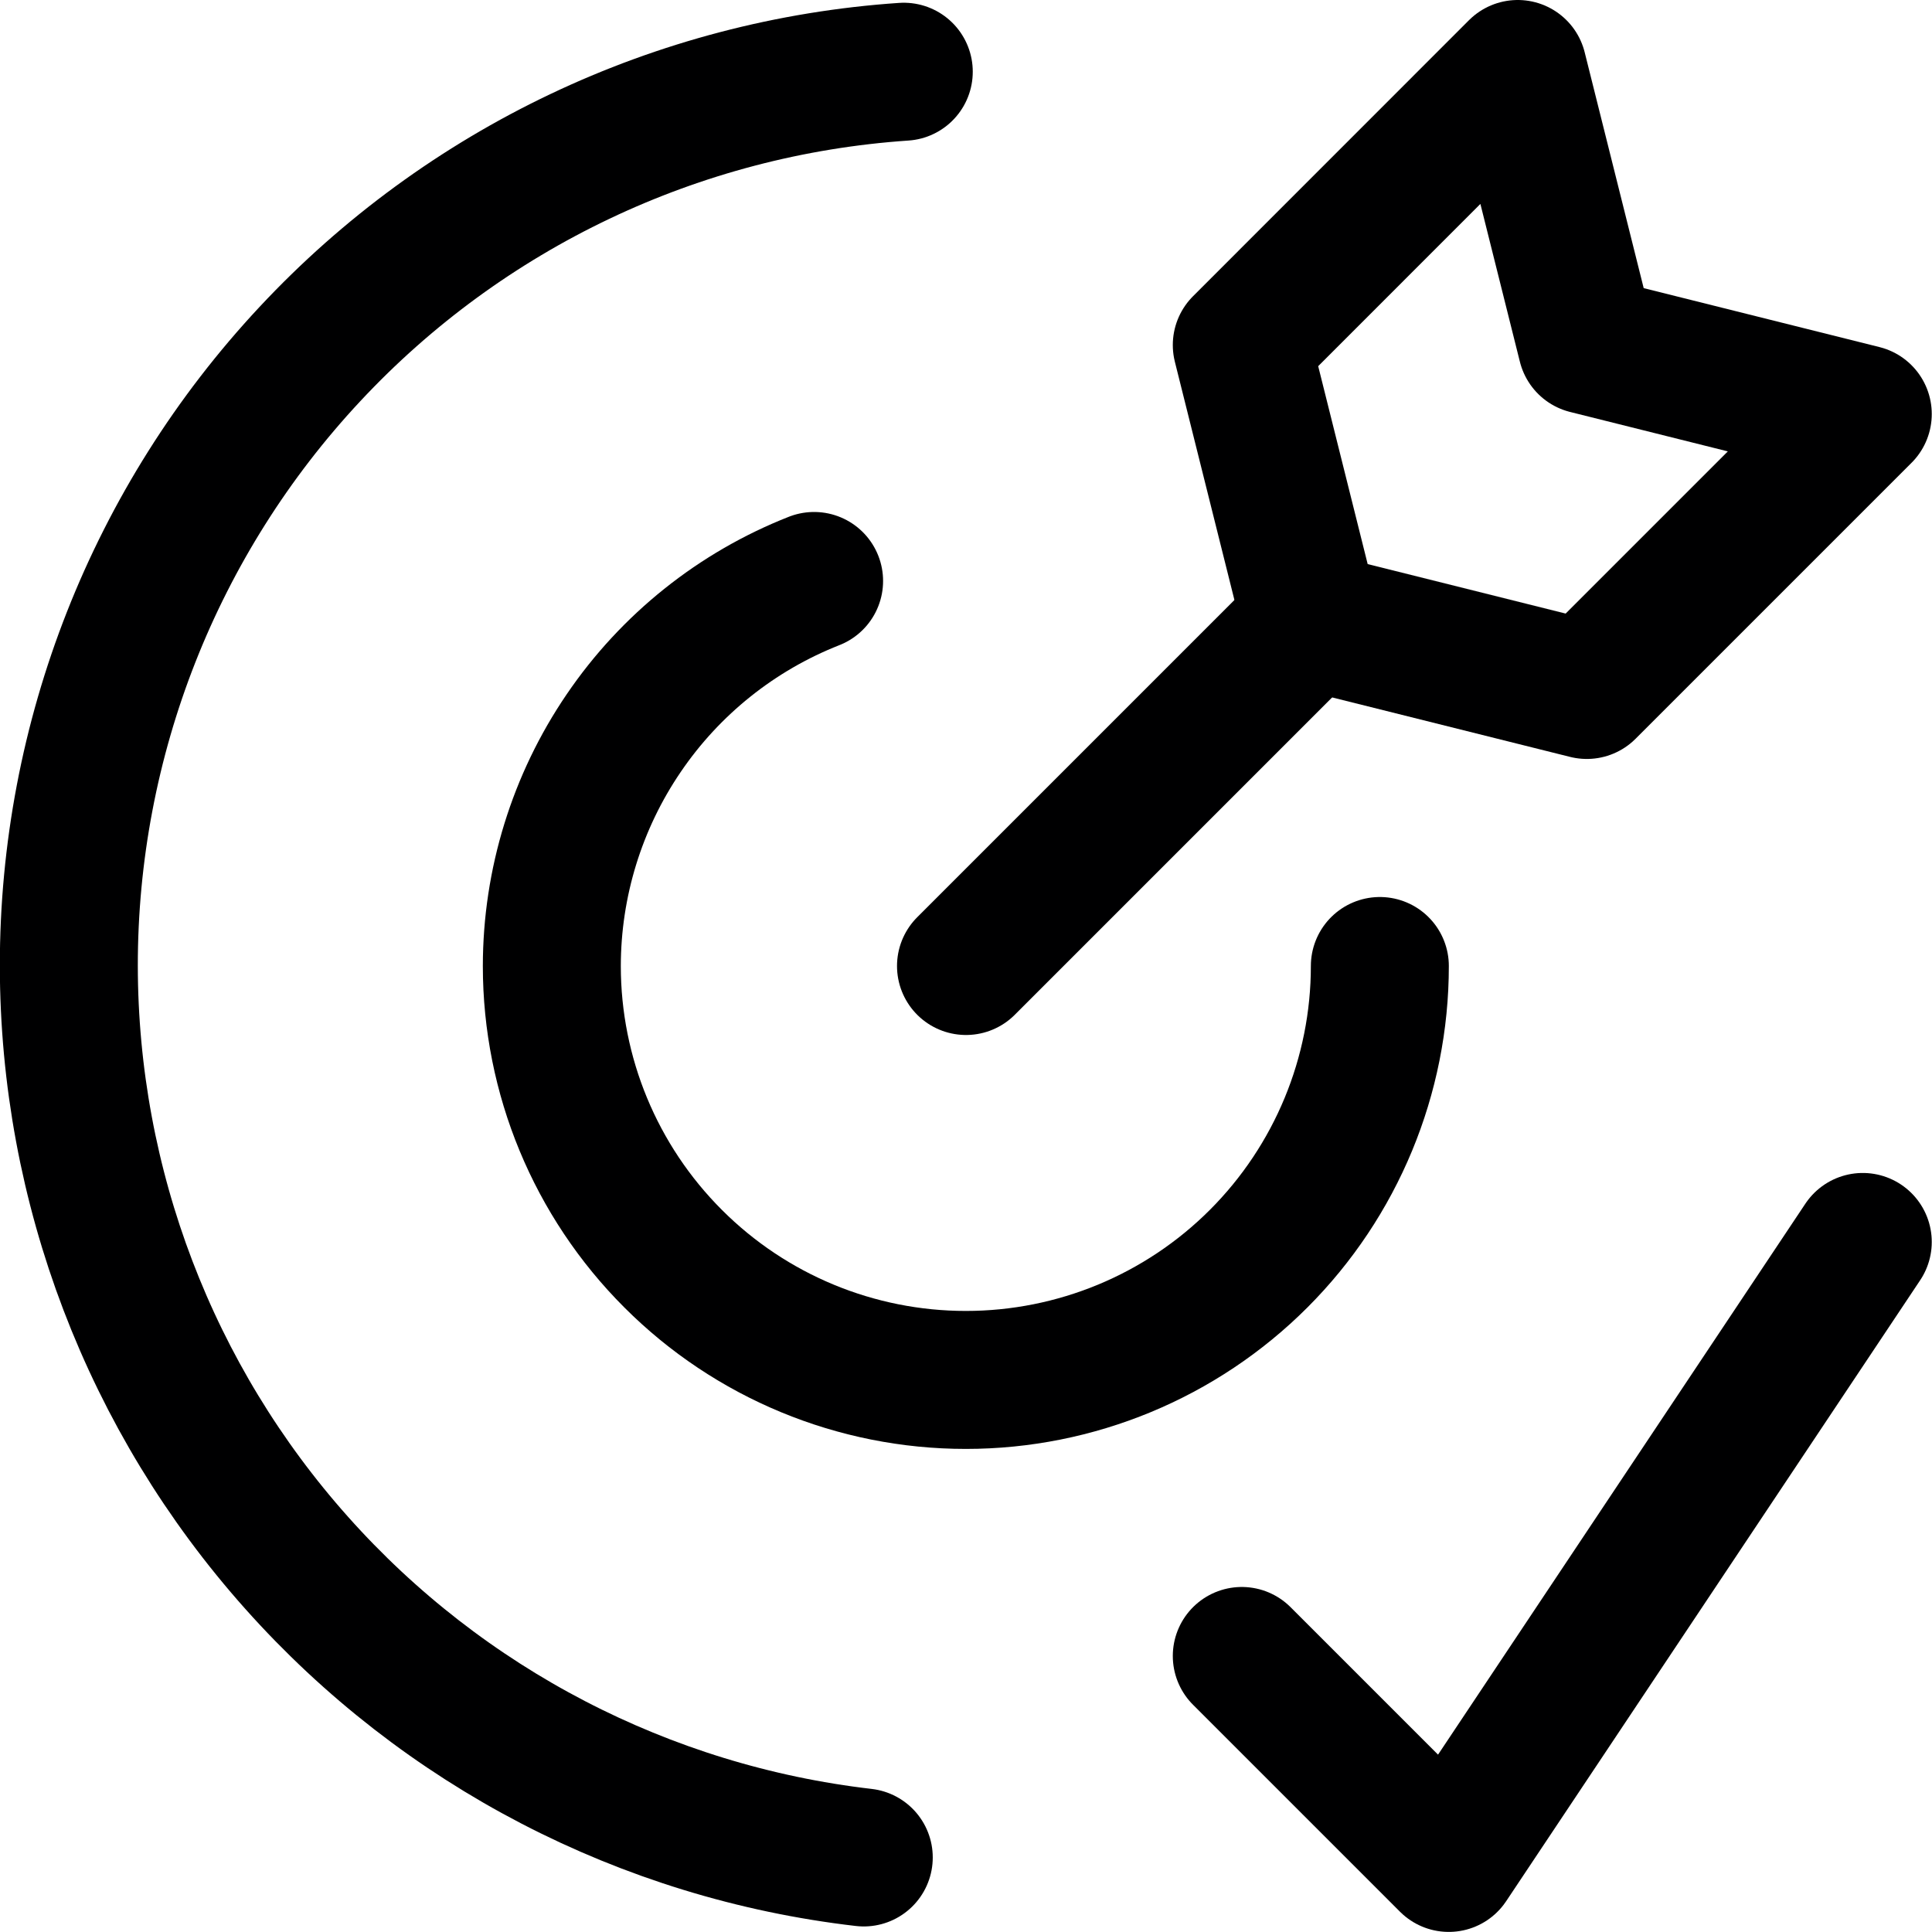 <?xml version="1.0" encoding="UTF-8"?> <svg xmlns="http://www.w3.org/2000/svg" width="24" height="24" viewBox="0 0 24 24" fill="none"><path d="M12 12L16.286 7.714" stroke="#000001" stroke-width="1.714" stroke-linecap="round" stroke-linejoin="round"></path><path d="M19.712 8.571L16.283 7.714L15.426 4.286L18.854 0.857L19.712 4.286L23.14 5.143L19.712 8.571Z" stroke="#000001" stroke-width="1.714" stroke-linecap="round" stroke-linejoin="round"></path><path d="M23.14 15.428L17.997 23.142L15.426 20.571" stroke="#000001" stroke-width="1.714" stroke-linecap="round" stroke-linejoin="round"></path><path d="M10.73 23.074C8.013 22.759 5.506 21.457 3.686 19.415C1.865 17.374 0.858 14.735 0.855 12V12C0.853 9.178 1.923 6.461 3.849 4.399C5.774 2.336 8.412 1.082 11.227 0.891" stroke="#000001" stroke-width="1.714" stroke-linecap="round" stroke-linejoin="round"></path><path d="M17.141 12C17.141 13.364 16.599 14.672 15.635 15.636C14.67 16.601 13.362 17.142 11.998 17.142C10.634 17.142 9.326 16.601 8.362 15.636C7.397 14.672 6.855 13.364 6.855 12V12C6.856 10.968 7.167 9.96 7.748 9.107C8.328 8.254 9.152 7.595 10.113 7.217" stroke="#000001" stroke-width="1.714" stroke-linecap="round" stroke-linejoin="round"></path></svg> 